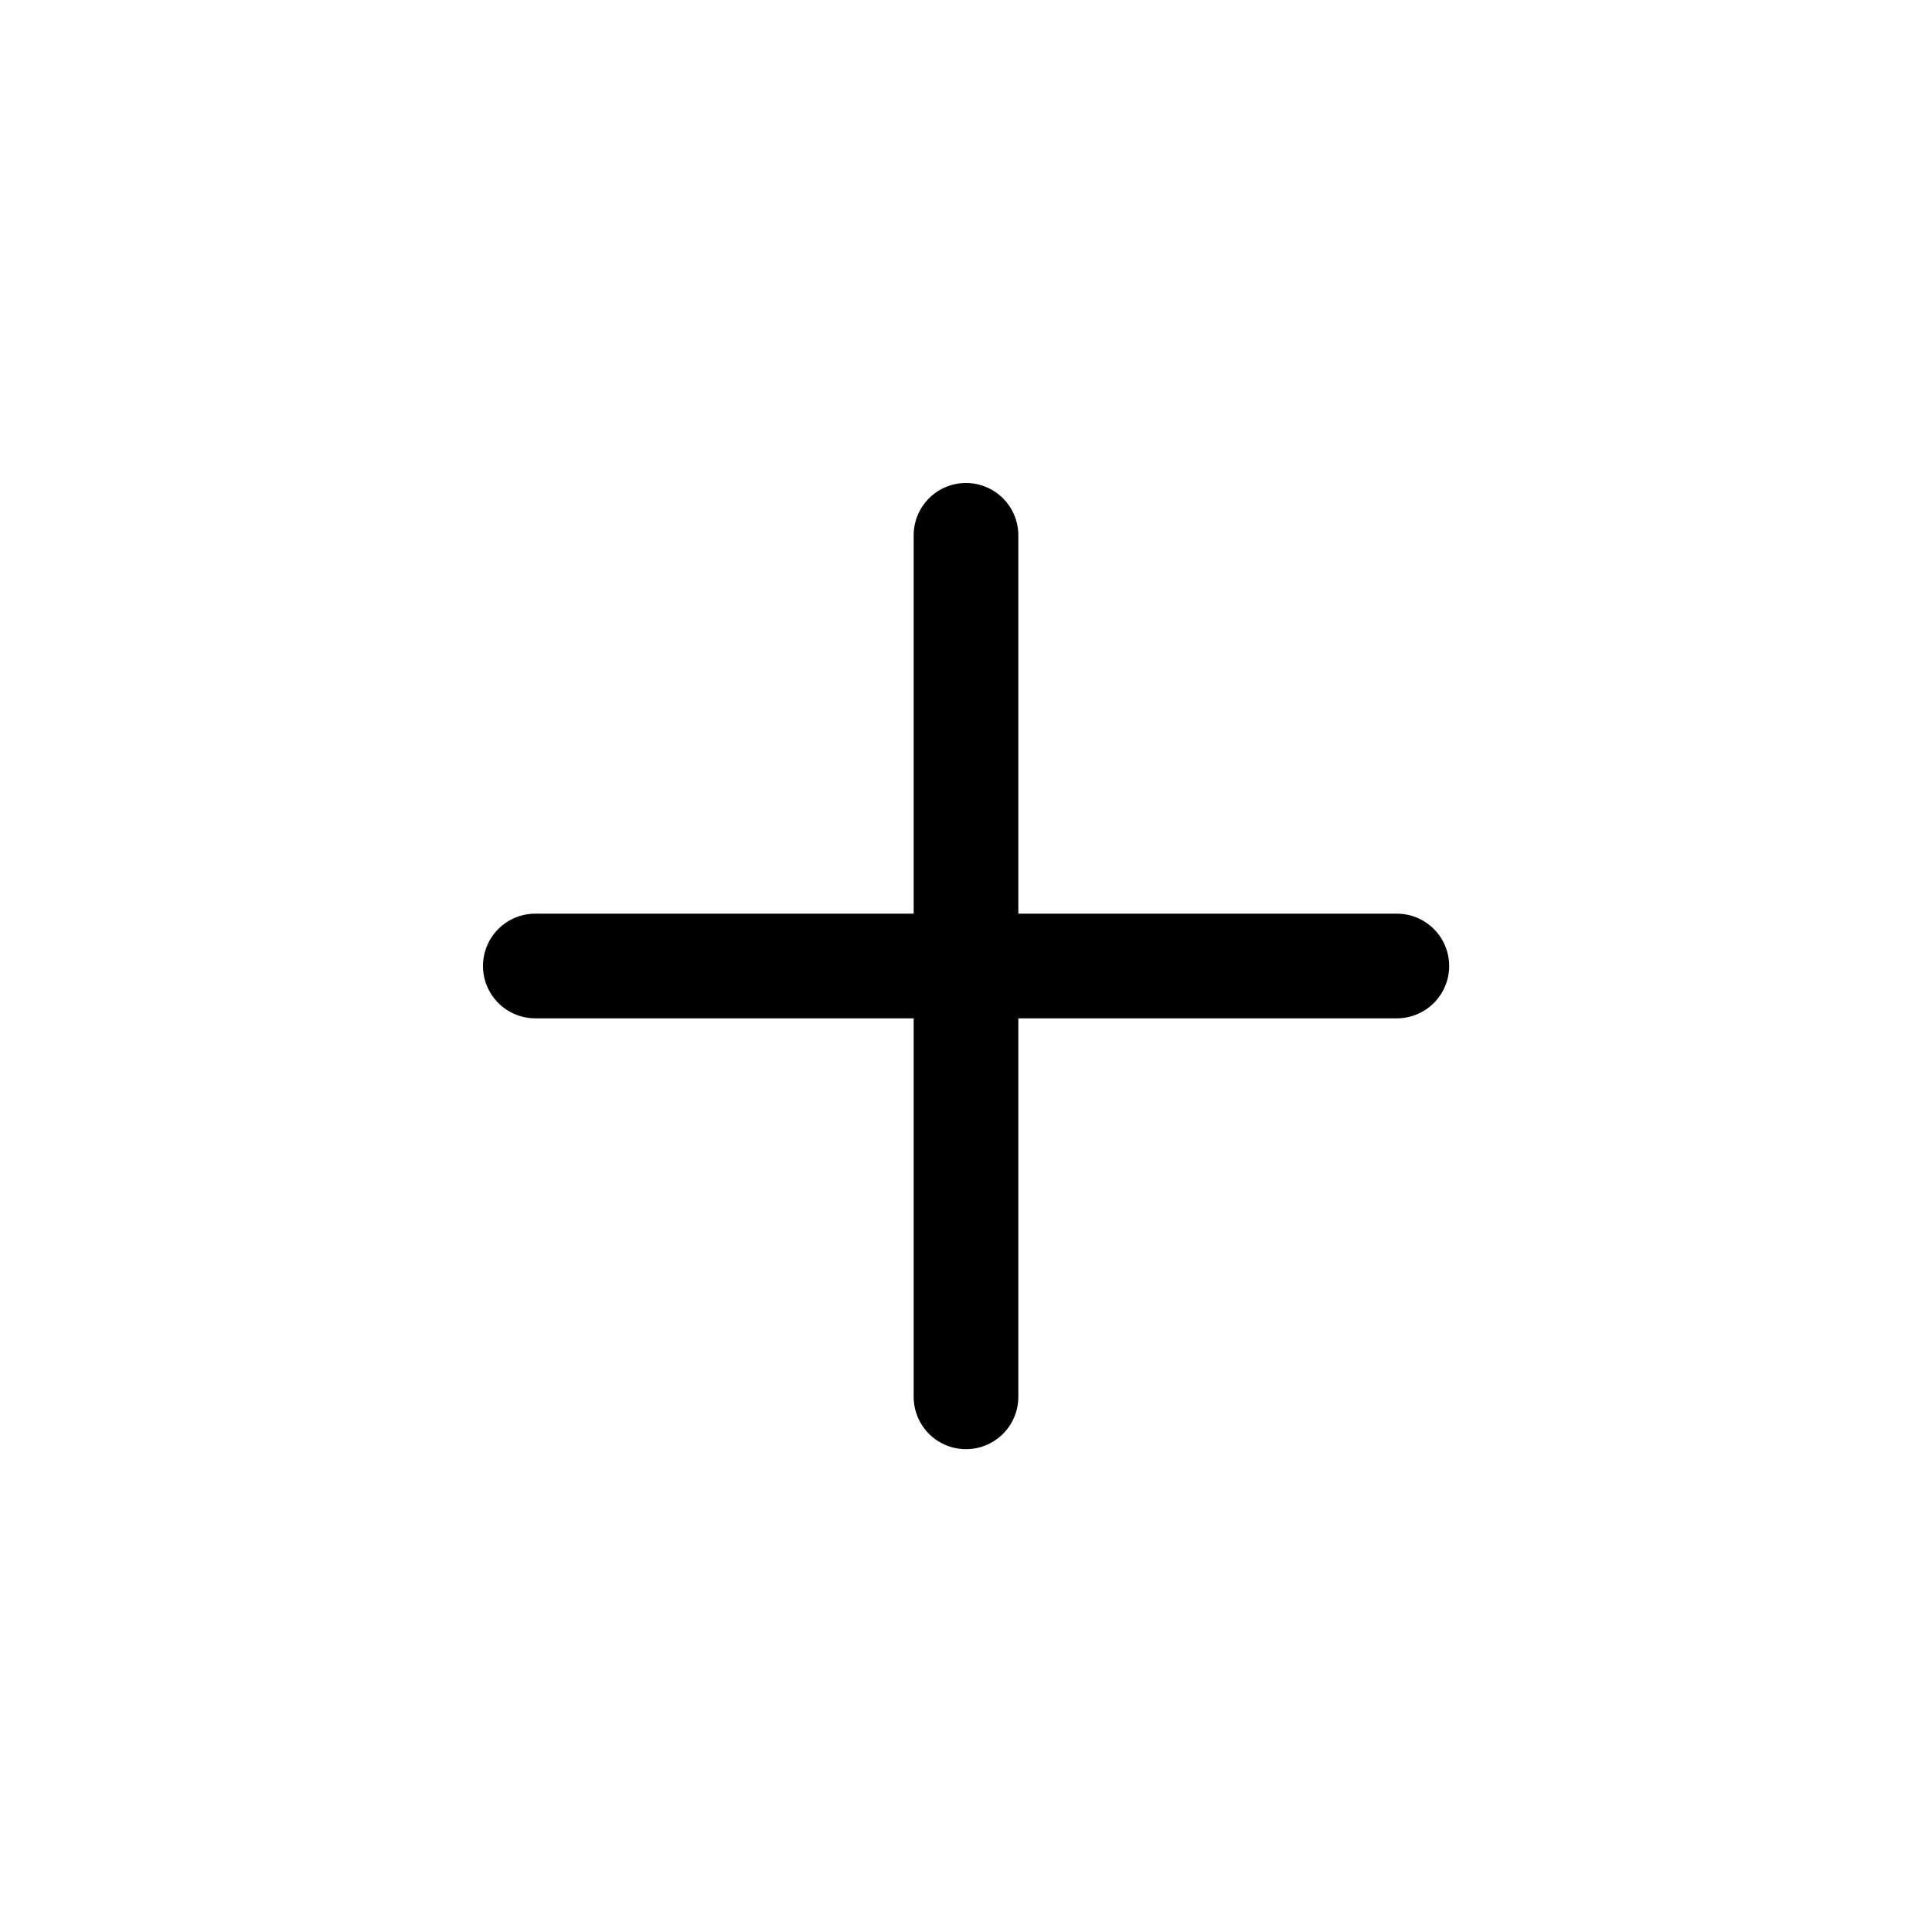 <svg width="24" height="24" viewBox="0 0 24 24" fill="none" xmlns="http://www.w3.org/2000/svg">
    <path fill-rule="evenodd" clip-rule="evenodd" d="M11.35 17.352a.65.65 0 1 0 1.3 0V12.65h4.702a.65.65 0 1 0 0-1.3H12.65V6.65a.65.65 0 1 0-1.3 0v4.7h-4.7a.65.65 0 1 0 0 1.3h4.7v4.702z" fill="#000"/>
</svg>
